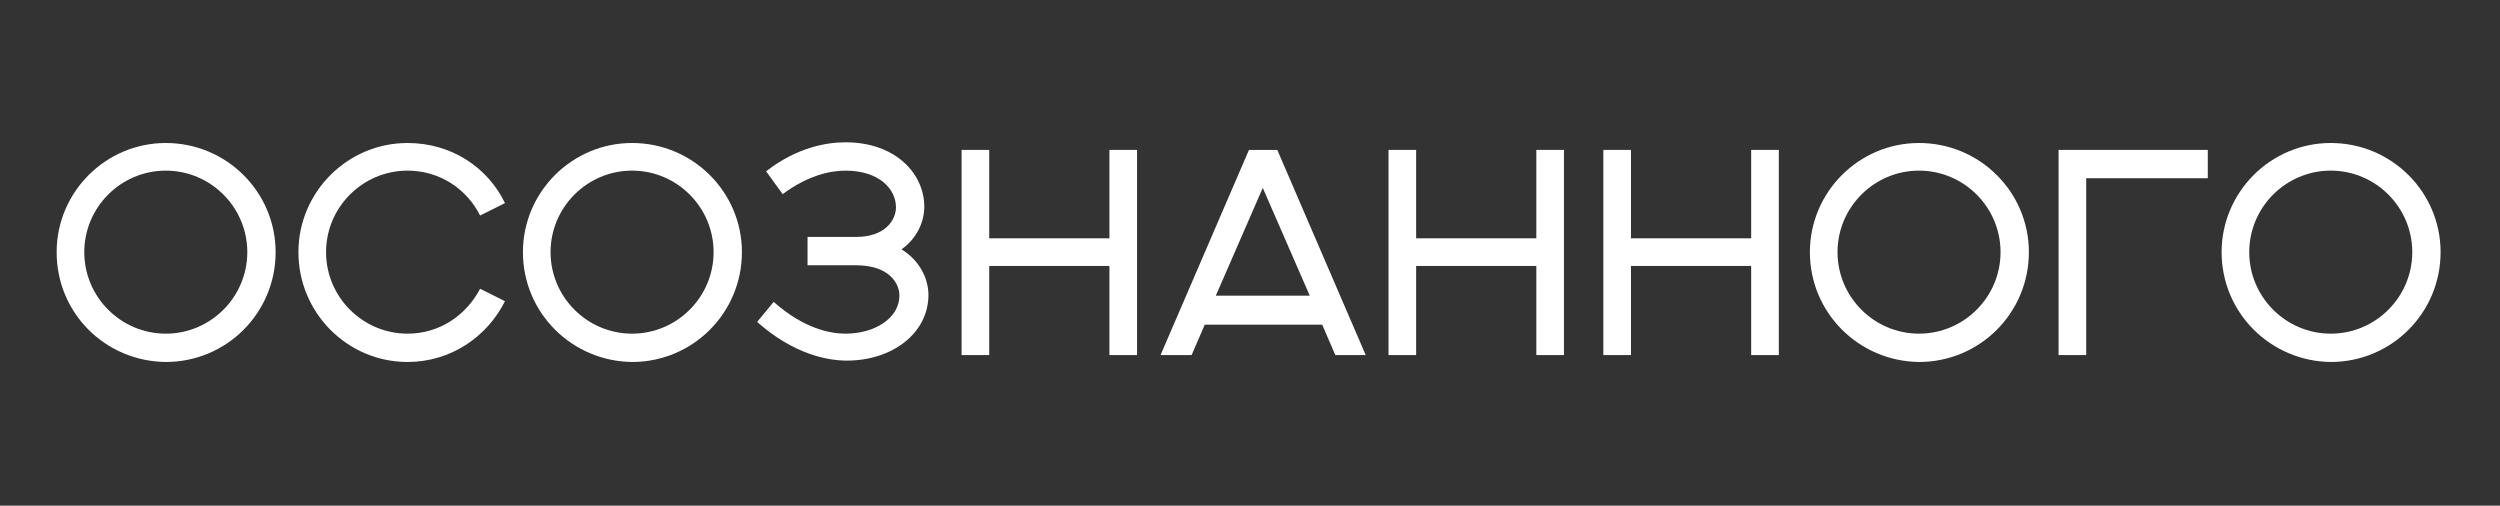 <?xml version="1.0" encoding="UTF-8"?> <!-- Generator: Adobe Illustrator 26.1.0, SVG Export Plug-In . SVG Version: 6.00 Build 0) --> <svg xmlns="http://www.w3.org/2000/svg" xmlns:xlink="http://www.w3.org/1999/xlink" id="Слой_1" x="0px" y="0px" viewBox="0 0 361.9 73.2" style="enable-background:new 0 0 361.9 73.2;" xml:space="preserve"><rect x="0" y="0" width="361.9" height="73.2" fill="#333333" stroke="none"/> <style type="text/css"> .st0{fill:#FFFFFF;} </style> <g> <path class="st0" d="M8.2,36.5c0-8.7,7.1-15.8,15.8-15.8c8.8,0,15.9,7.1,15.9,15.8c0,8.8-7.1,15.9-15.9,15.9 C15.2,52.3,8.2,45.3,8.2,36.5z M35.8,36.5c0-6.5-5.3-11.8-11.8-11.8c-6.5,0-11.8,5.3-11.8,11.8c0,6.5,5.3,11.8,11.8,11.8 C30.5,48.3,35.8,43,35.8,36.5z"></path> <path class="st0" d="M73.1,43.6c-2.6,5.2-7.9,8.8-14.1,8.8c-8.7,0-15.8-7.1-15.8-15.9c0-8.7,7.1-15.8,15.8-15.8 c6.3,0,11.6,3.5,14.1,8.7l-3.6,1.8c-1.9-3.8-5.8-6.5-10.5-6.5c-6.5,0-11.8,5.3-11.8,11.8c0,6.5,5.3,11.8,11.8,11.8 c4.7,0,8.5-2.7,10.5-6.5L73.1,43.6z"></path> <path class="st0" d="M75.7,36.5c0-8.7,7.1-15.8,15.8-15.8c8.8,0,15.9,7.1,15.9,15.8c0,8.8-7.1,15.9-15.9,15.9 C82.8,52.3,75.7,45.3,75.7,36.5z M103.3,36.5c0-6.5-5.3-11.8-11.8-11.8c-6.5,0-11.8,5.3-11.8,11.8c0,6.5,5.3,11.8,11.8,11.8 C98,48.3,103.3,43,103.3,36.5z"></path> <path class="st0" d="M112,43.7c4.4,3.9,8.2,4.6,10.4,4.6c4.3,0,7.8-2.3,7.8-5.5c0-1.8-1.5-4.4-6.3-4.4h-7v-4.1h7 c4.3,0,5.8-2.5,5.8-4.3c0-2.6-2.4-5.3-7.3-5.3c-2.4,0-5.6,0.8-9.1,3.4l-2.4-3.3c4.5-3.5,8.8-4.2,11.5-4.2c7.3,0,11.4,4.6,11.4,9.3 c0,2.4-1.2,4.7-3.3,6.2c2.5,1.5,3.9,4.1,3.9,6.6c0,5.5-5.2,9.5-11.8,9.5c-2.8,0-7.7-0.9-13-5.6L112,43.7z"></path> <path class="st0" d="M139.2,21.7h4v12.8h17.4V21.7h4v29.7h-4V38.5h-17.4v12.9h-4V21.7z"></path> <path class="st0" d="M180.8,21.7h4.1l12.8,29.7h-4.4l-1.9-4.4h-17l-1.9,4.4H168L180.8,21.7z M189.6,42.8l-6.8-15.6l-6.8,15.6H189.6 z"></path> <path class="st0" d="M201,21.7h4v12.8h17.4V21.7h4v29.7h-4V38.5H205v12.9h-4V21.7z"></path> <path class="st0" d="M232.1,21.7h4v12.8h17.4V21.7h4v29.7h-4V38.5h-17.4v12.9h-4V21.7z"></path> <path class="st0" d="M262,36.5c0-8.7,7.1-15.8,15.8-15.8c8.8,0,15.9,7.1,15.9,15.8c0,8.8-7.1,15.9-15.9,15.9 C269.1,52.3,262,45.3,262,36.5z M289.6,36.5c0-6.5-5.3-11.8-11.8-11.8c-6.5,0-11.8,5.3-11.8,11.8c0,6.5,5.3,11.8,11.8,11.8 C284.3,48.3,289.6,43,289.6,36.5z"></path> <path class="st0" d="M298,21.7h21.6v4.1h-17.6v25.6H298V21.7z"></path> <path class="st0" d="M321.6,36.5c0-8.7,7.1-15.8,15.8-15.8c8.8,0,15.9,7.1,15.9,15.8c0,8.8-7.1,15.9-15.9,15.9 C328.7,52.3,321.6,45.3,321.6,36.5z M349.2,36.5c0-6.5-5.3-11.8-11.8-11.8c-6.5,0-11.8,5.3-11.8,11.8c0,6.5,5.3,11.8,11.8,11.8 C343.9,48.3,349.2,43,349.2,36.5z"></path> </g> </svg> 